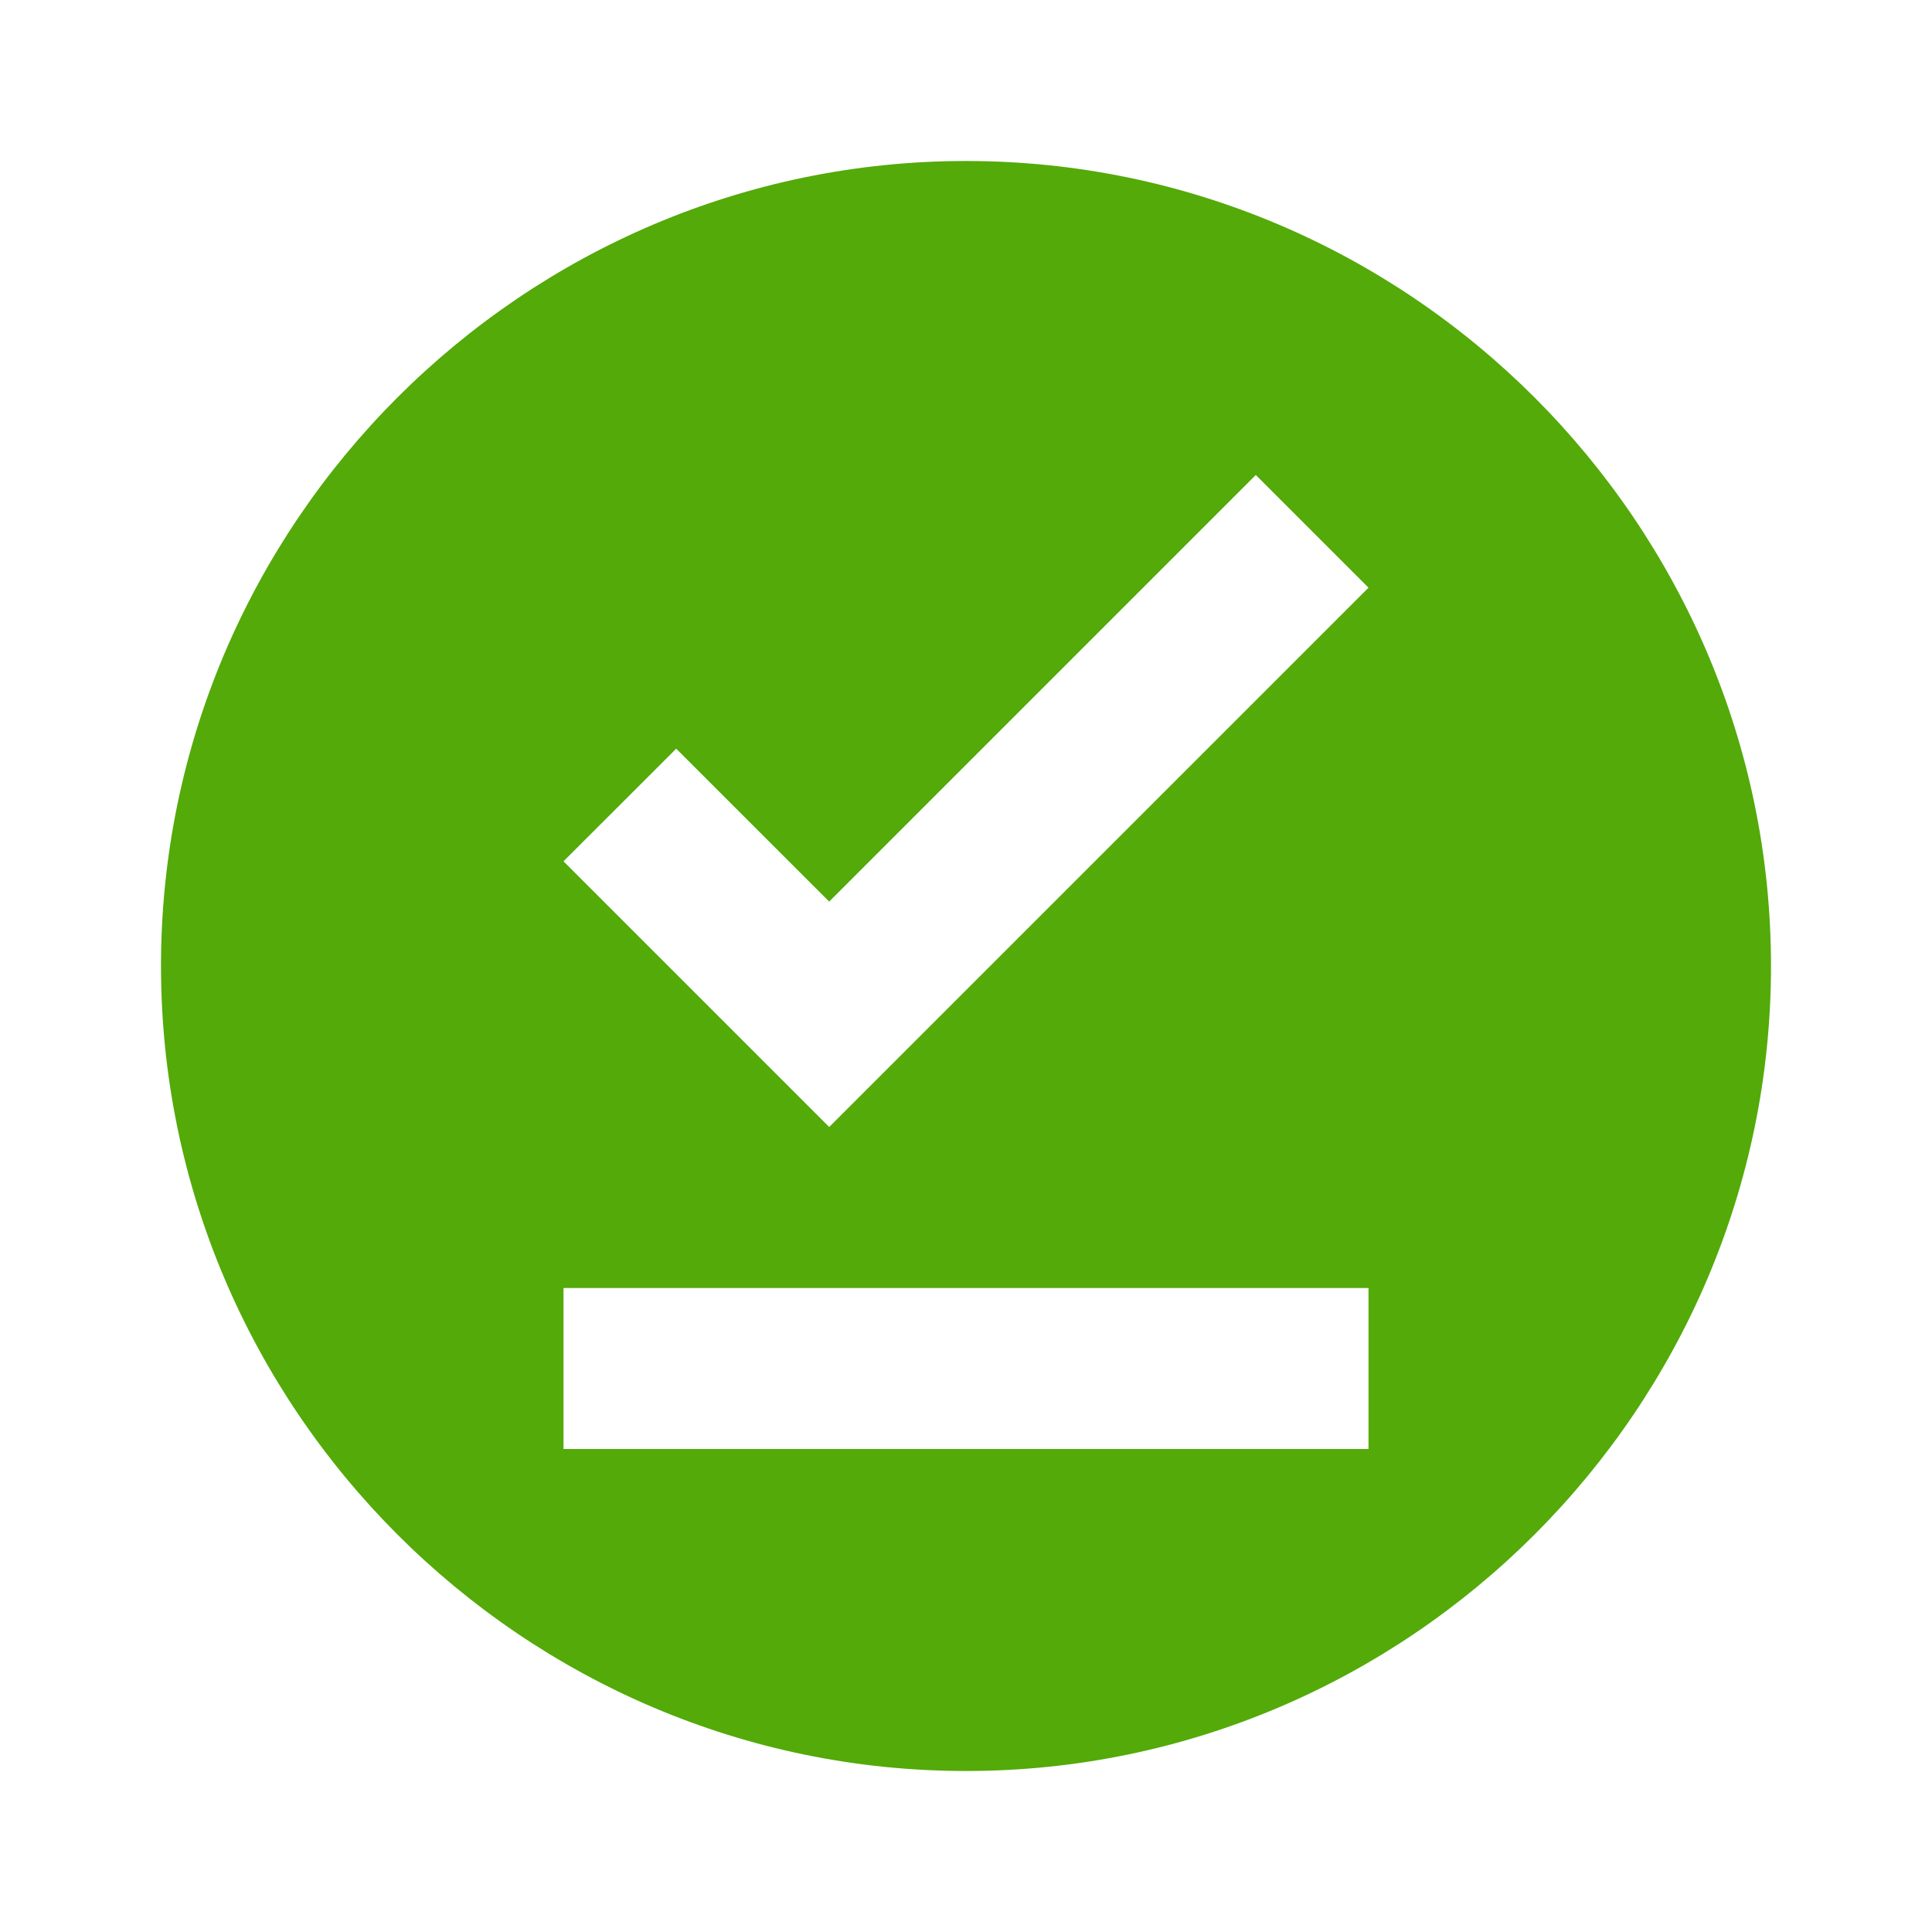 <svg width="27" height="27" viewBox="0 0 27 27" fill="none" xmlns="http://www.w3.org/2000/svg">
<path d="M13.5 2.25C7.312 2.25 2.25 7.312 2.25 13.5C2.25 19.688 7.312 24.75 13.5 24.75C19.688 24.75 24.75 19.688 24.75 13.5C24.75 7.312 19.688 2.25 13.5 2.25ZM19.125 20.25H7.875V18H19.125V20.25ZM11.588 15.75L7.875 12.037L9.45 10.463L11.588 12.6L17.55 6.638L19.125 8.213L11.588 15.75Z" fill="#53AA09"/>
</svg>
